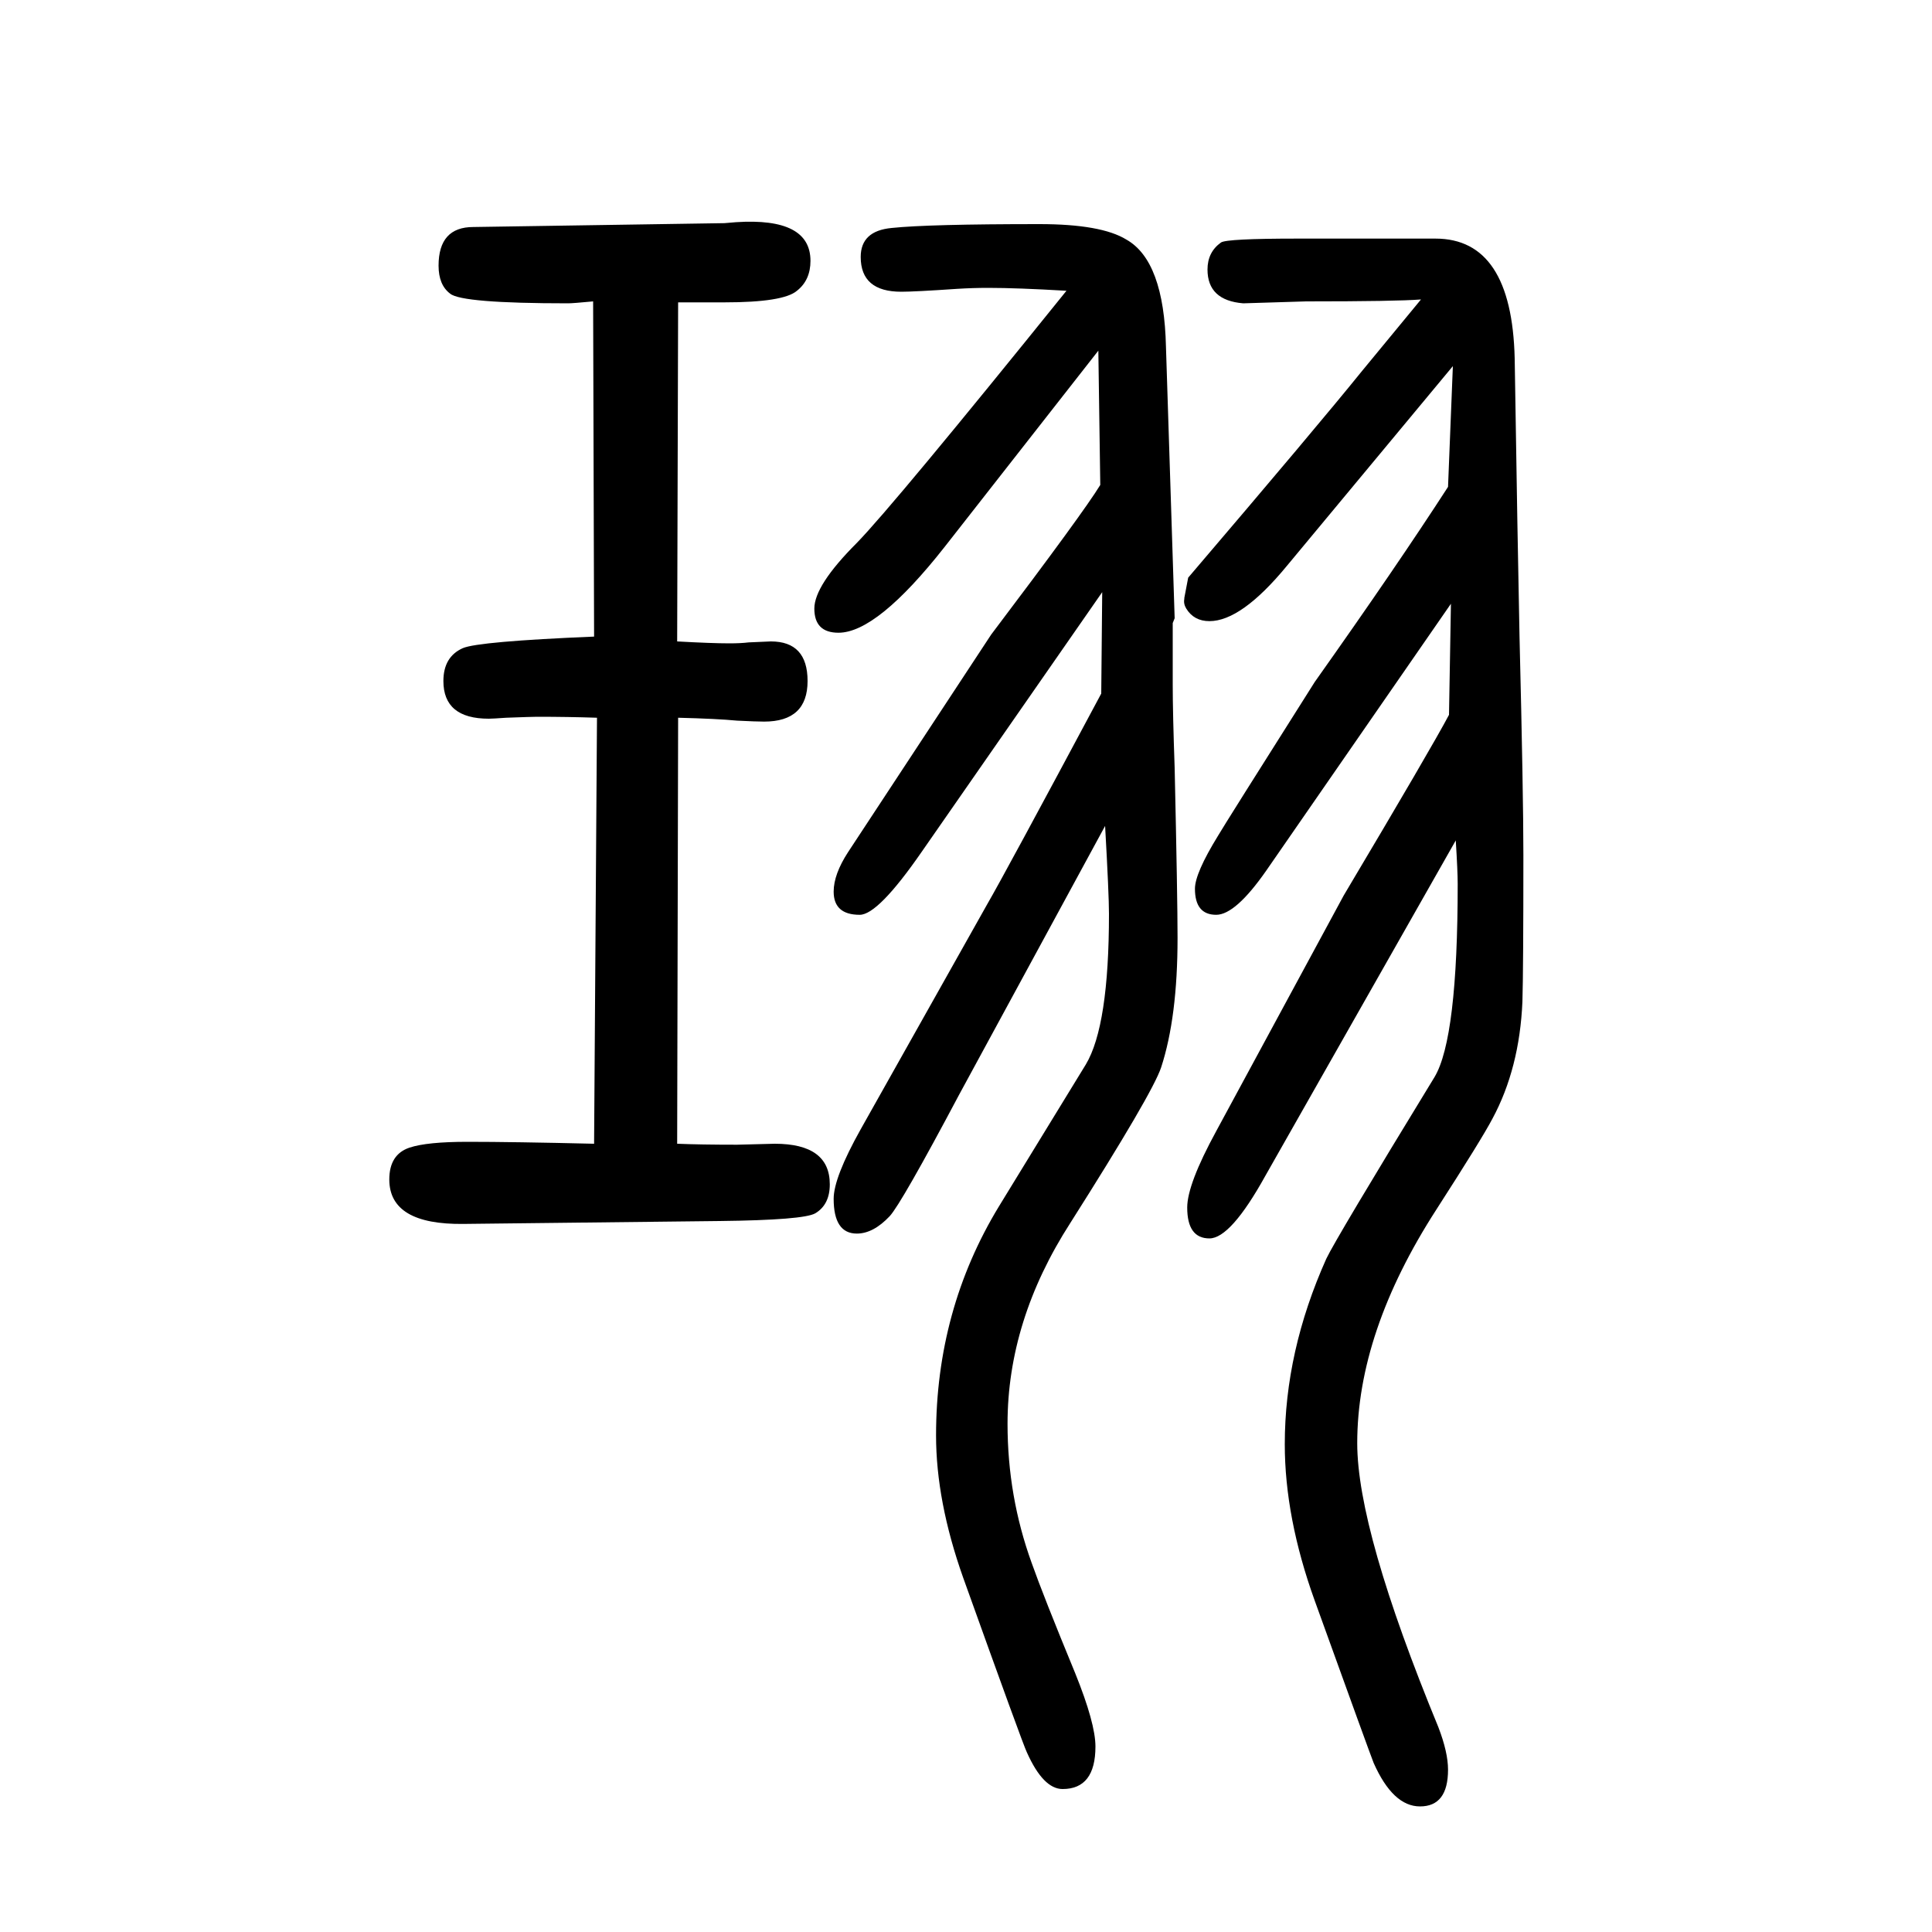 <svg xmlns="http://www.w3.org/2000/svg" xmlns:xlink="http://www.w3.org/1999/xlink" height="100" width="100" version="1.1"><path d="M1144 795l-151 -278q-60 -113 -72 -126q-17 -18 -34 -18q-24 0 -24 36q0 22 28 72l131 233q18 31 118 218l1 105l-187 -269q-45 -65 -64 -65q-27 0 -27 24q0 18 15 41l148 225q96 127 113 155l-2 139l-159 -203q-70 -89 -110 -89q-25 0 -25 25q0 24 44 68q38 39 217 261
q-51 3 -81 3q-16 0 -32 -1q-44 -3 -58 -3q-42 0 -42 36q0 27 32 30q38 4 153 4q64 0 90 -16q39 -22 41 -111l9 -281l-2 -5v-64q0 -29 2 -86q3 -135 3 -176q0 -82 -17 -134q-9 -27 -94 -161q-65 -101 -65 -208q0 -75 25 -144q12 -34 45 -114q21 -52 21 -76q0 -44 -34 -44
q-20 0 -37 38q-4 8 -66 181q-28 79 -28 147q0 130 65 237l90 147q24 40 24 156q0 20 -4 91zM1507 780l-197 -347q-36 -65 -58 -65q-23 0 -23 32q0 24 30 79l132 244q91 153 109 187l2 115l-191 -276q-32 -46 -52 -46q-22 0 -22 27q0 16 24 55q7 12 100 159q85 120 138 202
l5 125l-172 -207q-47 -57 -80 -57q-16 0 -24 13q-3 5 -2 10v1l4 21q134 157 180 214l61 74q-25 -2 -119 -2l-65 -2q-37 3 -37 35q0 18 14 28q6 4 79 4h143q79 0 82 -124q3 -192 5 -288q4 -163 4 -226q0 -119 -1 -152q-3 -69 -31 -121q-11 -21 -58 -94q-82 -127 -82 -242
q0 -90 84 -294q10 -26 10 -44q0 -38 -29 -38q-28 0 -48 45q-4 10 -61 168q-31 86 -31 162q0 96 43 192q10 21 112 188q24 40 24 200q0 13 -2 45zM701 986q36 -2 54 -2q12 0 20 1q22 1 23 1q38 0 38 -41q0 -42 -45 -42q-8 0 -28 1q-21 2 -61 3l-1 -441q24 -1 62 -1l39 1
q57 0 57 -42q0 -21 -15 -30q-12 -7 -99 -8l-265 -3q-77 -1 -77 46q0 26 21 33q18 6 60 6q47 0 131 -2l3 441q-30 1 -62 1q-5 0 -32 -1q-14 -1 -18 -1q-47 0 -47 39q0 25 20 34q16 7 136 12l-1 347q-21 -2 -26 -2q-110 0 -122 10q-12 9 -12 29q0 40 36 40l260 4l12 1
q77 5 77 -40q0 -20 -14 -31q-14 -12 -75 -12h-29h-19z" style="" transform="scale(0.05 -0.05) translate(0 -1650)"/></svg>